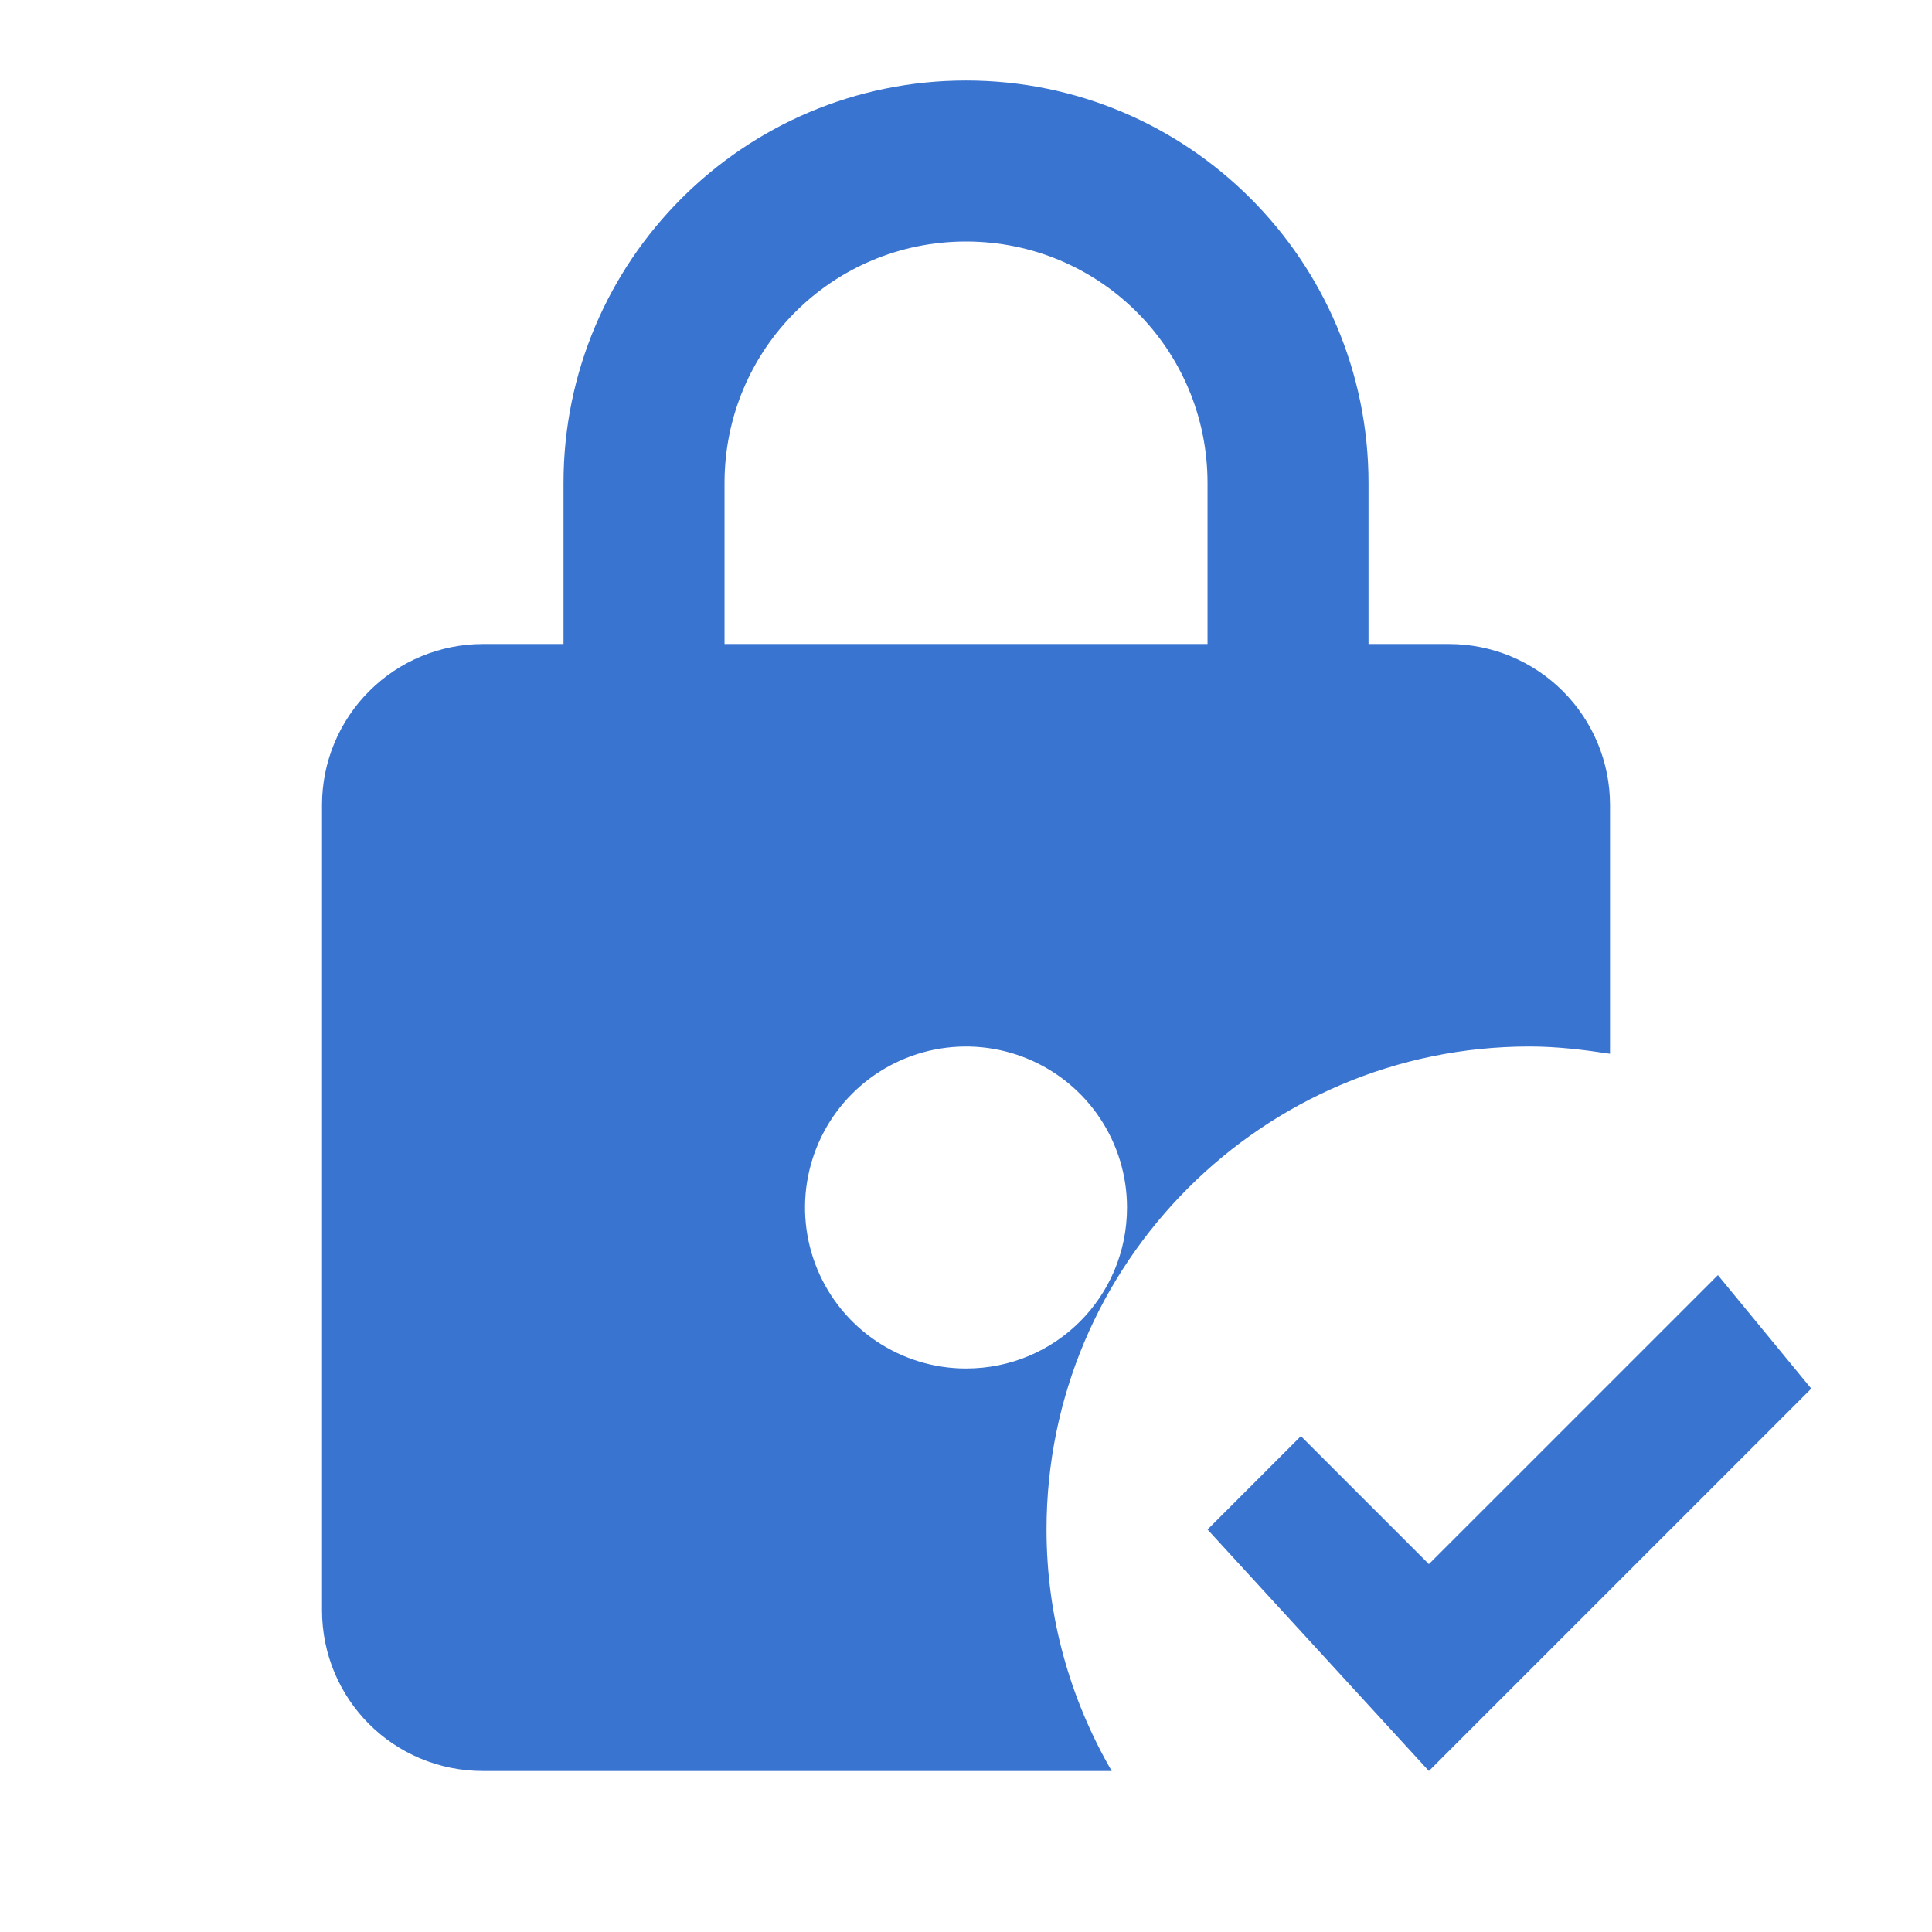 <svg width="71" height="71" viewBox="0 0 71 71" fill="none" xmlns="http://www.w3.org/2000/svg">
<path d="M56.209 38.458C57.215 38.458 58.191 38.577 59.167 38.725V29.583C59.167 28.014 58.544 26.509 57.434 25.4C56.325 24.29 54.82 23.667 53.251 23.667H50.292V17.75C50.292 9.585 43.666 2.958 35.501 2.958C27.336 2.958 20.709 9.585 20.709 17.75V23.667H17.751C16.181 23.667 14.677 24.29 13.567 25.4C12.457 26.509 11.834 28.014 11.834 29.583V59.167C11.834 62.45 14.467 65.083 17.751 65.083H40.855C39.346 62.48 38.459 59.462 38.459 56.208C38.459 46.416 46.417 38.458 56.209 38.458ZM26.626 17.75C26.626 12.839 30.59 8.875 35.501 8.875C40.411 8.875 44.376 12.839 44.376 17.75V23.667H26.626V17.75ZM35.501 50.292C34.33 50.292 33.187 49.945 32.214 49.294C31.241 48.644 30.482 47.72 30.034 46.639C29.587 45.558 29.469 44.368 29.698 43.221C29.926 42.073 30.489 41.019 31.317 40.191C32.144 39.364 33.199 38.8 34.346 38.572C35.494 38.344 36.684 38.461 37.765 38.909C38.846 39.356 39.77 40.115 40.42 41.088C41.07 42.061 41.417 43.205 41.417 44.375C41.417 47.659 38.784 50.292 35.501 50.292ZM66.563 51.031L52.511 65.083L44.376 56.208L47.807 52.777L52.511 57.48L63.132 46.86L66.563 51.031Z" fill="#3974D0"/>
</svg>
